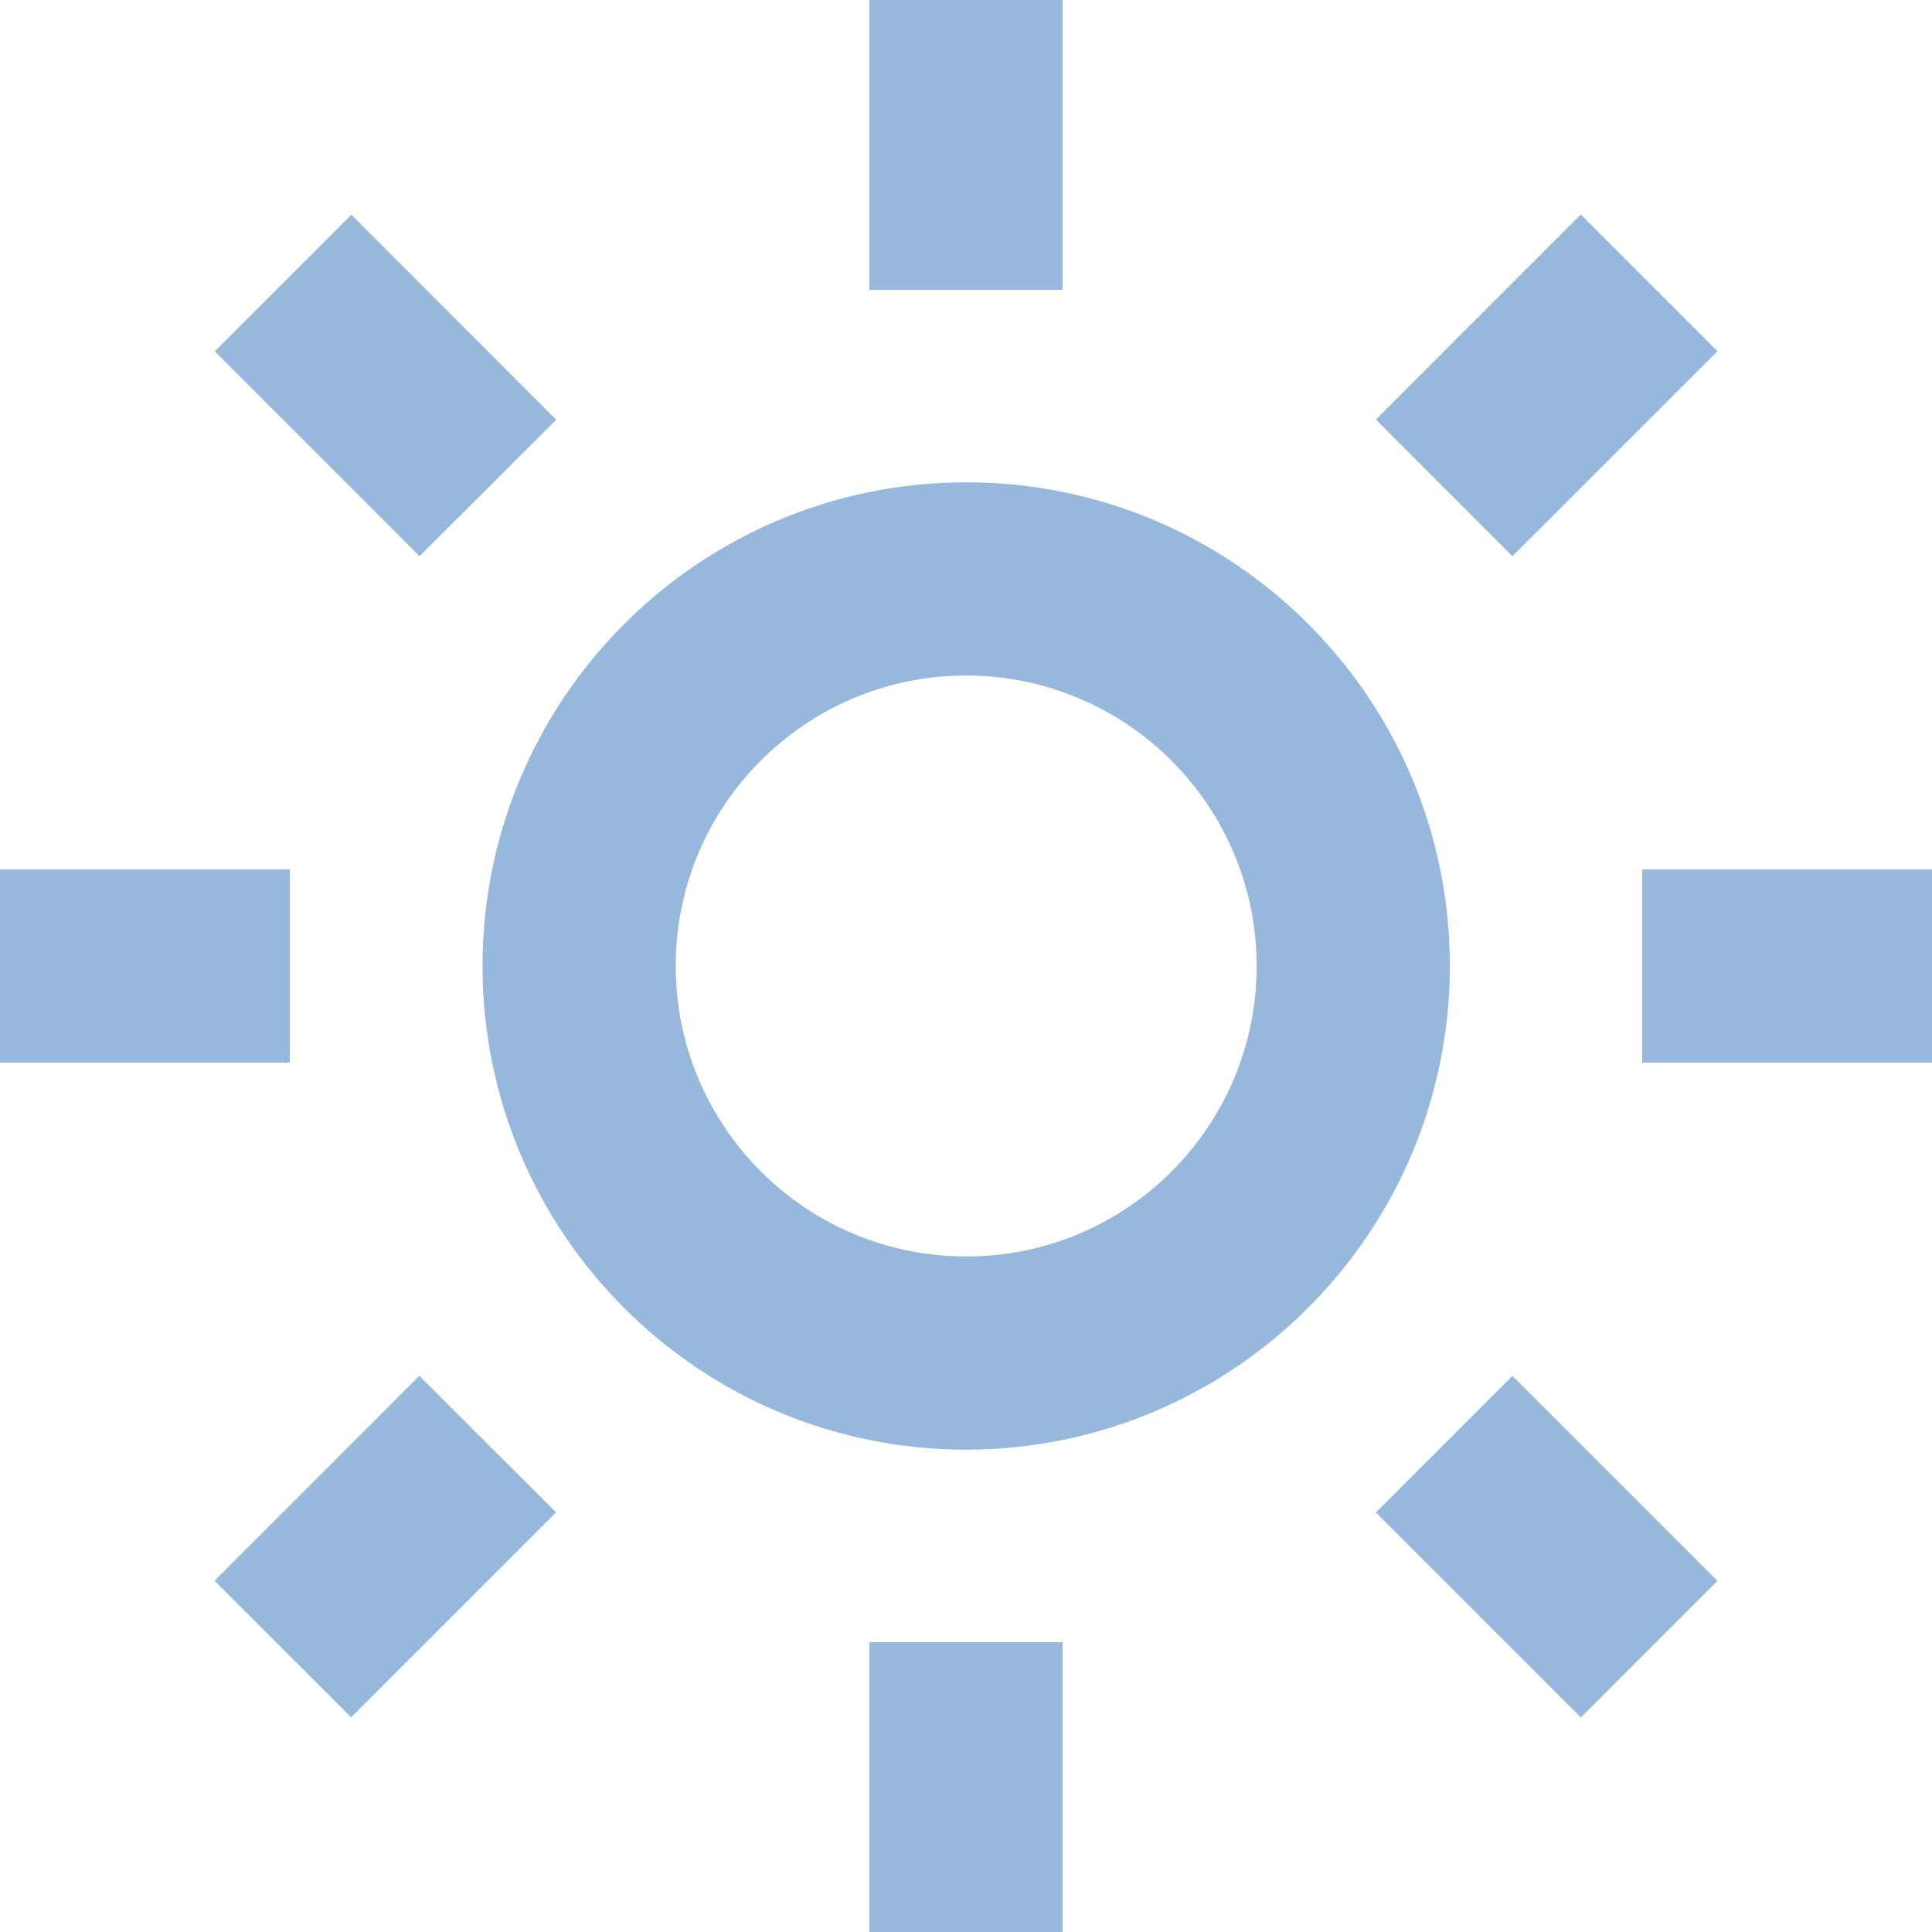 <svg width="20" height="20" viewBox="0 0 20 20" fill="none" xmlns="http://www.w3.org/2000/svg">
<path d="M11 20H9V17H11V20ZM16.364 17.778L14.243 15.657L15.657 14.243L17.779 16.365L16.366 17.778H16.364ZM3.636 17.778L2.221 16.364L4.341 14.242L5.756 15.656L3.636 17.777V17.778ZM10 15.007C7.235 15.006 4.994 12.764 4.995 9.999C4.996 7.234 7.238 4.993 10.003 4.993C12.768 4.993 15.009 7.235 15.009 10C15.006 12.765 12.765 15.005 10 15.007ZM10 6.993C8.34 6.994 6.994 8.341 6.995 10.001C6.996 11.662 8.342 13.007 10.003 13.007C11.663 13.007 13.009 11.661 13.009 10C13.007 8.339 11.661 6.994 10 6.993ZM20 11H17V9H20V11ZM3 11H0V9H3V11ZM15.656 5.758L14.243 4.343L16.364 2.221L17.779 3.636L15.657 5.757L15.656 5.758ZM4.343 5.758L2.223 3.637L3.638 2.223L5.758 4.345L4.344 5.757L4.343 5.758ZM11 3H9V0H11V3Z" fill="#96B8DD"/>
</svg>

